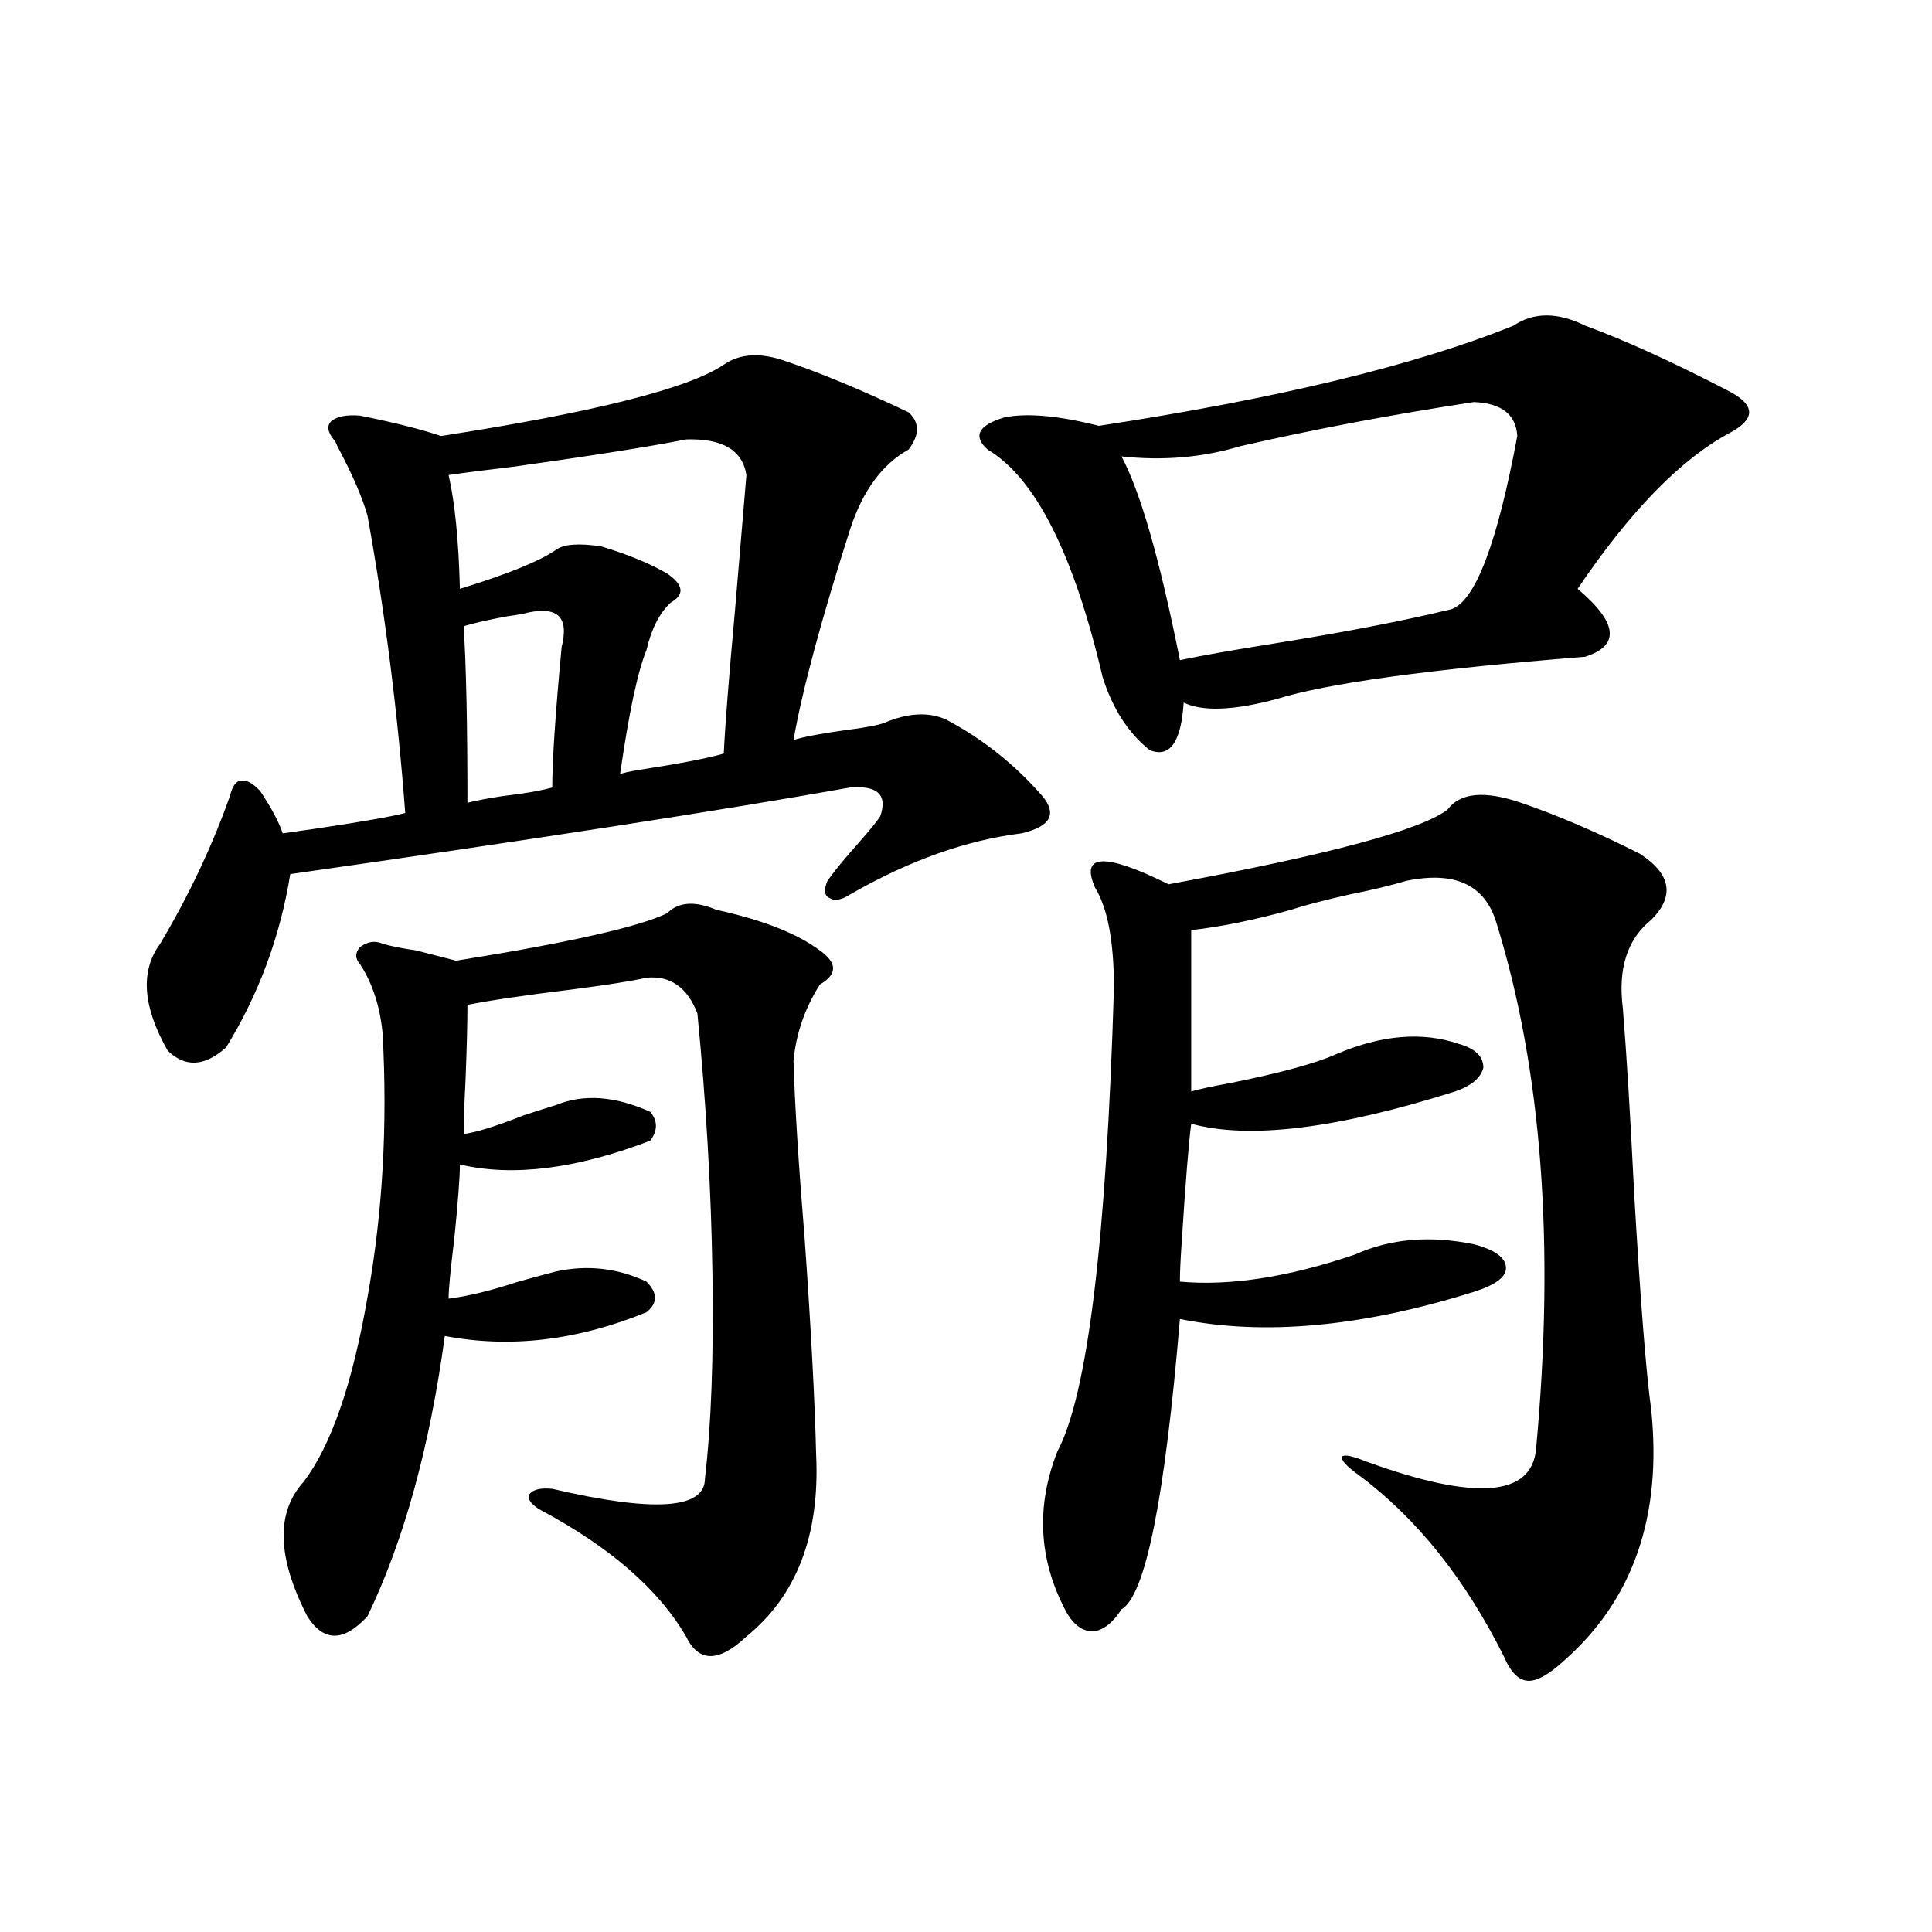 <?xml version="1.0" encoding="utf-8"?>
<!-- Generator: Adobe Illustrator 16.0.0, SVG Export Plug-In . SVG Version: 6.00 Build 0)  -->
<!DOCTYPE svg PUBLIC "-//W3C//DTD SVG 1.1//EN" "http://www.w3.org/Graphics/SVG/1.1/DTD/svg11.dtd">
<svg version="1.1" id="图层_1" xmlns="http://www.w3.org/2000/svg" xmlns:xlink="http://www.w3.org/1999/xlink" x="0px" y="0px"
	 width="1000px" height="1000px" viewBox="0 0 1000 1000" enable-background="new 0 0 1000 1000" xml:space="preserve">
<path d="M374.625,188.766c8.445-5.85,19.176-6.441,32.194-1.758c17.561,5.864,38.688,14.653,63.413,26.367
	c5.854,5.273,5.854,11.728,0,19.336c-13.658,7.622-23.75,21.396-30.243,41.309c-14.969,46.884-24.725,83.208-29.268,108.984
	c5.854-1.758,15.274-3.516,28.292-5.273c9.1-1.167,15.274-2.334,18.536-3.516c12.347-5.273,23.079-5.85,32.194-1.758
	c18.856,9.97,35.441,23.154,49.755,39.551c7.805,9.38,4.222,15.82-10.731,19.336c-28.627,3.516-58.215,14.063-88.778,31.641
	c-4.558,2.939-8.14,3.516-10.731,1.758c-2.607-1.167-2.927-4.092-0.976-8.789c3.247-4.683,8.78-11.426,16.585-20.215
	c5.198-5.85,8.78-10.245,10.731-13.184c3.902-11.124-1.311-16.109-15.609-14.941c-65.7,11.728-162.283,26.669-289.749,44.824
	c-5.213,32.231-16.265,62.114-33.17,89.648c-11.067,9.97-21.143,10.547-30.243,1.758c-13.018-22.852-14.314-41.309-3.902-55.371
	c14.954-25.186,26.981-50.674,36.097-76.465c1.296-5.273,3.247-7.91,5.854-7.91c2.591-0.577,5.854,1.181,9.756,5.273
	c5.854,8.789,9.756,16.123,11.707,21.973c3.902-0.577,10.076-1.456,18.536-2.637c23.414-3.516,38.368-6.152,44.877-7.91
	c-3.902-52.144-10.411-103.409-19.512-153.809c-2.607-9.366-7.805-21.382-15.609-36.035c-0.656-1.758-1.311-2.925-1.951-3.516
	c-3.262-4.092-3.582-7.32-0.976-9.668c3.247-2.334,8.125-3.213,14.634-2.637c17.561,3.516,31.539,7.031,41.95,10.547
	C307.63,213.375,356.409,201.071,374.625,188.766z M345.358,472.653c5.854-5.85,14.298-6.441,25.365-1.758
	c24.054,5.273,41.95,12.305,53.657,21.094c9.1,6.455,9.1,12.305,0,17.578c-7.805,12.305-12.363,25.488-13.658,39.551
	c0.64,22.275,2.591,53.325,5.854,93.164c3.247,46.294,5.198,83.208,5.854,110.742c1.951,41.611-10.091,72.949-36.097,94.043
	c-14.314,13.472-24.725,13.472-31.219,0c-14.314-24.609-39.679-46.582-76.096-65.918c-4.558-2.925-6.189-5.562-4.878-7.91
	c1.951-2.334,5.854-3.213,11.707-2.637c52.682,12.305,79.022,10.547,79.022-5.273c3.247-27.534,4.542-62.691,3.902-105.469
	c-0.656-43.945-3.262-89.058-7.805-135.352c-5.213-13.472-13.994-19.624-26.341-18.457c-7.805,1.758-20.823,3.818-39.023,6.152
	c-24.07,2.939-41.95,5.576-53.657,7.91c0,9.38-0.335,22.275-0.976,38.672c-0.656,12.895-0.976,22.275-0.976,28.125
	c5.854-0.577,16.25-3.804,31.219-9.668c7.149-2.334,12.683-4.092,16.585-5.273c14.298-5.85,30.563-4.683,48.779,3.516
	c3.902,4.697,3.902,9.668,0,14.941c-38.383,14.653-71.218,18.759-98.534,12.305c0,6.455-0.976,19.336-2.927,38.672
	c-1.951,15.82-2.927,26.079-2.927,30.762c9.756-1.167,21.783-4.092,36.097-8.789c8.445-2.334,14.954-4.092,19.512-5.273
	c16.25-3.516,31.859-1.758,46.828,5.273c5.854,5.864,5.854,11.137,0,15.82c-35.777,14.653-70.578,18.759-104.388,12.305
	c-7.805,57.431-21.143,105.771-39.999,145.02c-12.363,13.472-22.774,13.472-31.219,0c-15.609-30.459-16.265-53.613-1.951-69.434
	c14.298-18.745,25.365-50.674,33.17-95.801c7.805-43.355,10.396-88.77,7.805-136.23c-1.311-14.063-5.213-26.065-11.707-36.035
	c-2.607-2.925-2.607-5.85,0-8.789c3.902-2.925,7.805-3.516,11.707-1.758c3.902,1.181,9.756,2.348,17.561,3.516
	c9.1,2.348,15.929,4.106,20.487,5.273C294.627,487.896,331.044,479.684,345.358,472.653z M355.114,227.438
	c-17.561,3.516-47.164,8.212-88.778,14.063c-14.969,1.758-26.341,3.227-34.146,4.395c3.247,14.063,5.198,33.701,5.854,58.887
	c24.71-7.608,41.295-14.351,49.755-20.215c3.902-2.925,11.707-3.516,23.414-1.758c13.658,4.106,25.03,8.789,34.146,14.063
	c8.445,5.864,9.1,10.849,1.951,14.941c-5.854,5.273-10.091,13.486-12.683,24.609c-4.558,11.137-9.116,32.52-13.658,64.16
	c1.951-0.577,4.542-1.167,7.805-1.758c22.759-3.516,38.048-6.441,45.853-8.789c0.64-14.063,2.591-38.96,5.854-74.707
	c2.591-30.459,4.542-53.613,5.854-69.434C384.381,233.013,373.97,226.861,355.114,227.438z M273.165,317.086
	c-1.951,0.591-5.213,1.181-9.756,1.758c-9.756,1.758-17.561,3.516-23.414,5.273c1.296,20.517,1.951,50.977,1.951,91.406
	c4.542-1.167,10.731-2.334,18.536-3.516c10.396-1.167,18.856-2.637,25.365-4.395c0-14.063,1.616-38.37,4.878-72.949
	c0.64-2.334,0.976-4.092,0.976-5.273C292.996,318.267,286.823,314.161,273.165,317.086z M820.468,168.551
	c20.807,7.622,45.853,19.048,75.12,34.277c6.494,3.516,9.756,7.031,9.756,10.547s-3.262,7.031-9.756,10.547
	c-25.365,13.486-51.706,40.43-79.022,80.859c20.807,17.578,22.103,29.306,3.902,35.156c-80.654,6.455-133.99,13.774-159.996,21.973
	c-22.118,5.864-38.048,6.455-47.804,1.758c-1.311,20.517-7.164,28.716-17.561,24.609c-11.067-8.789-19.192-21.382-24.39-37.793
	c-14.969-63.858-34.801-103.12-59.511-117.773c-7.805-7.031-4.878-12.593,8.78-16.699c11.707-2.334,27.957-0.879,48.779,4.395
	c92.345-14.063,163.898-31.338,214.629-51.855C793.792,161.52,806.155,161.52,820.468,168.551z M787.298,415.524
	c18.856,6.455,39.344,15.244,61.462,26.367c16.25,10.547,18.201,21.973,5.854,34.277c-12.363,9.97-17.24,25.2-14.634,45.703
	c1.951,24.033,3.902,55.962,5.854,95.801c3.247,55.673,6.174,92.876,8.78,111.621c5.854,55.673-9.436,99.316-45.853,130.957
	c-7.805,7.031-13.993,10.245-18.536,9.668c-4.558-0.591-8.46-4.697-11.707-12.305c-20.167-40.43-45.212-71.768-75.12-94.043
	c-6.509-4.683-9.436-7.91-8.78-9.668c1.296-1.167,5.518-0.288,12.683,2.637c56.584,20.517,85.852,18.169,87.803-7.031
	c9.756-105.469,2.927-195.996-20.487-271.582c-5.854-19.913-21.463-27.246-46.828-21.973c-7.805,2.348-17.561,4.697-29.268,7.031
	c-13.018,2.939-23.094,5.576-30.243,7.91c-18.871,5.273-36.097,8.789-51.706,10.547v83.496c3.902-1.167,10.731-2.637,20.487-4.395
	c26.006-5.273,44.221-10.245,54.633-14.941c23.414-9.956,44.542-11.714,63.413-5.273c8.445,2.348,12.683,6.455,12.683,12.305
	c-1.311,5.273-6.189,9.38-14.634,12.305c-61.142,19.336-106.674,24.912-136.582,16.699c-1.311,9.97-2.927,30.185-4.878,60.645
	c-0.656,9.38-0.976,16.411-0.976,21.094c26.006,2.348,56.249-2.334,90.729-14.063c18.201-8.198,38.688-9.956,61.462-5.273
	c11.052,2.939,16.585,7.031,16.585,12.305c0,4.697-5.533,8.789-16.585,12.305c-57.895,18.169-108.625,22.852-152.191,14.063
	c-7.805,93.164-17.896,143.262-30.243,150.293c-4.558,7.031-9.436,10.835-14.634,11.426c-5.854,0-10.731-3.818-14.634-11.426
	c-13.658-26.367-14.969-53.613-3.902-81.738c15.609-29.292,25.365-109.273,29.268-239.941c0-24.019-3.262-41.309-9.756-51.855
	c-7.805-17.578,4.878-18.155,38.048-1.758c82.59-15.23,130.729-28.125,144.387-38.672
	C755.744,410.25,768.427,409.083,787.298,415.524z M762.909,208.102c-42.285,6.455-82.605,14.063-120.973,22.852
	c-19.512,5.864-39.999,7.622-61.462,5.273c9.756,18.169,19.832,53.325,30.243,105.469c11.052-2.334,27.636-5.273,49.755-8.789
	c36.417-5.85,66.66-11.714,90.729-17.578c12.347-4.092,23.734-33.975,34.146-89.648
	C784.692,214.556,777.207,208.692,762.909,208.102z"/>
</svg>
